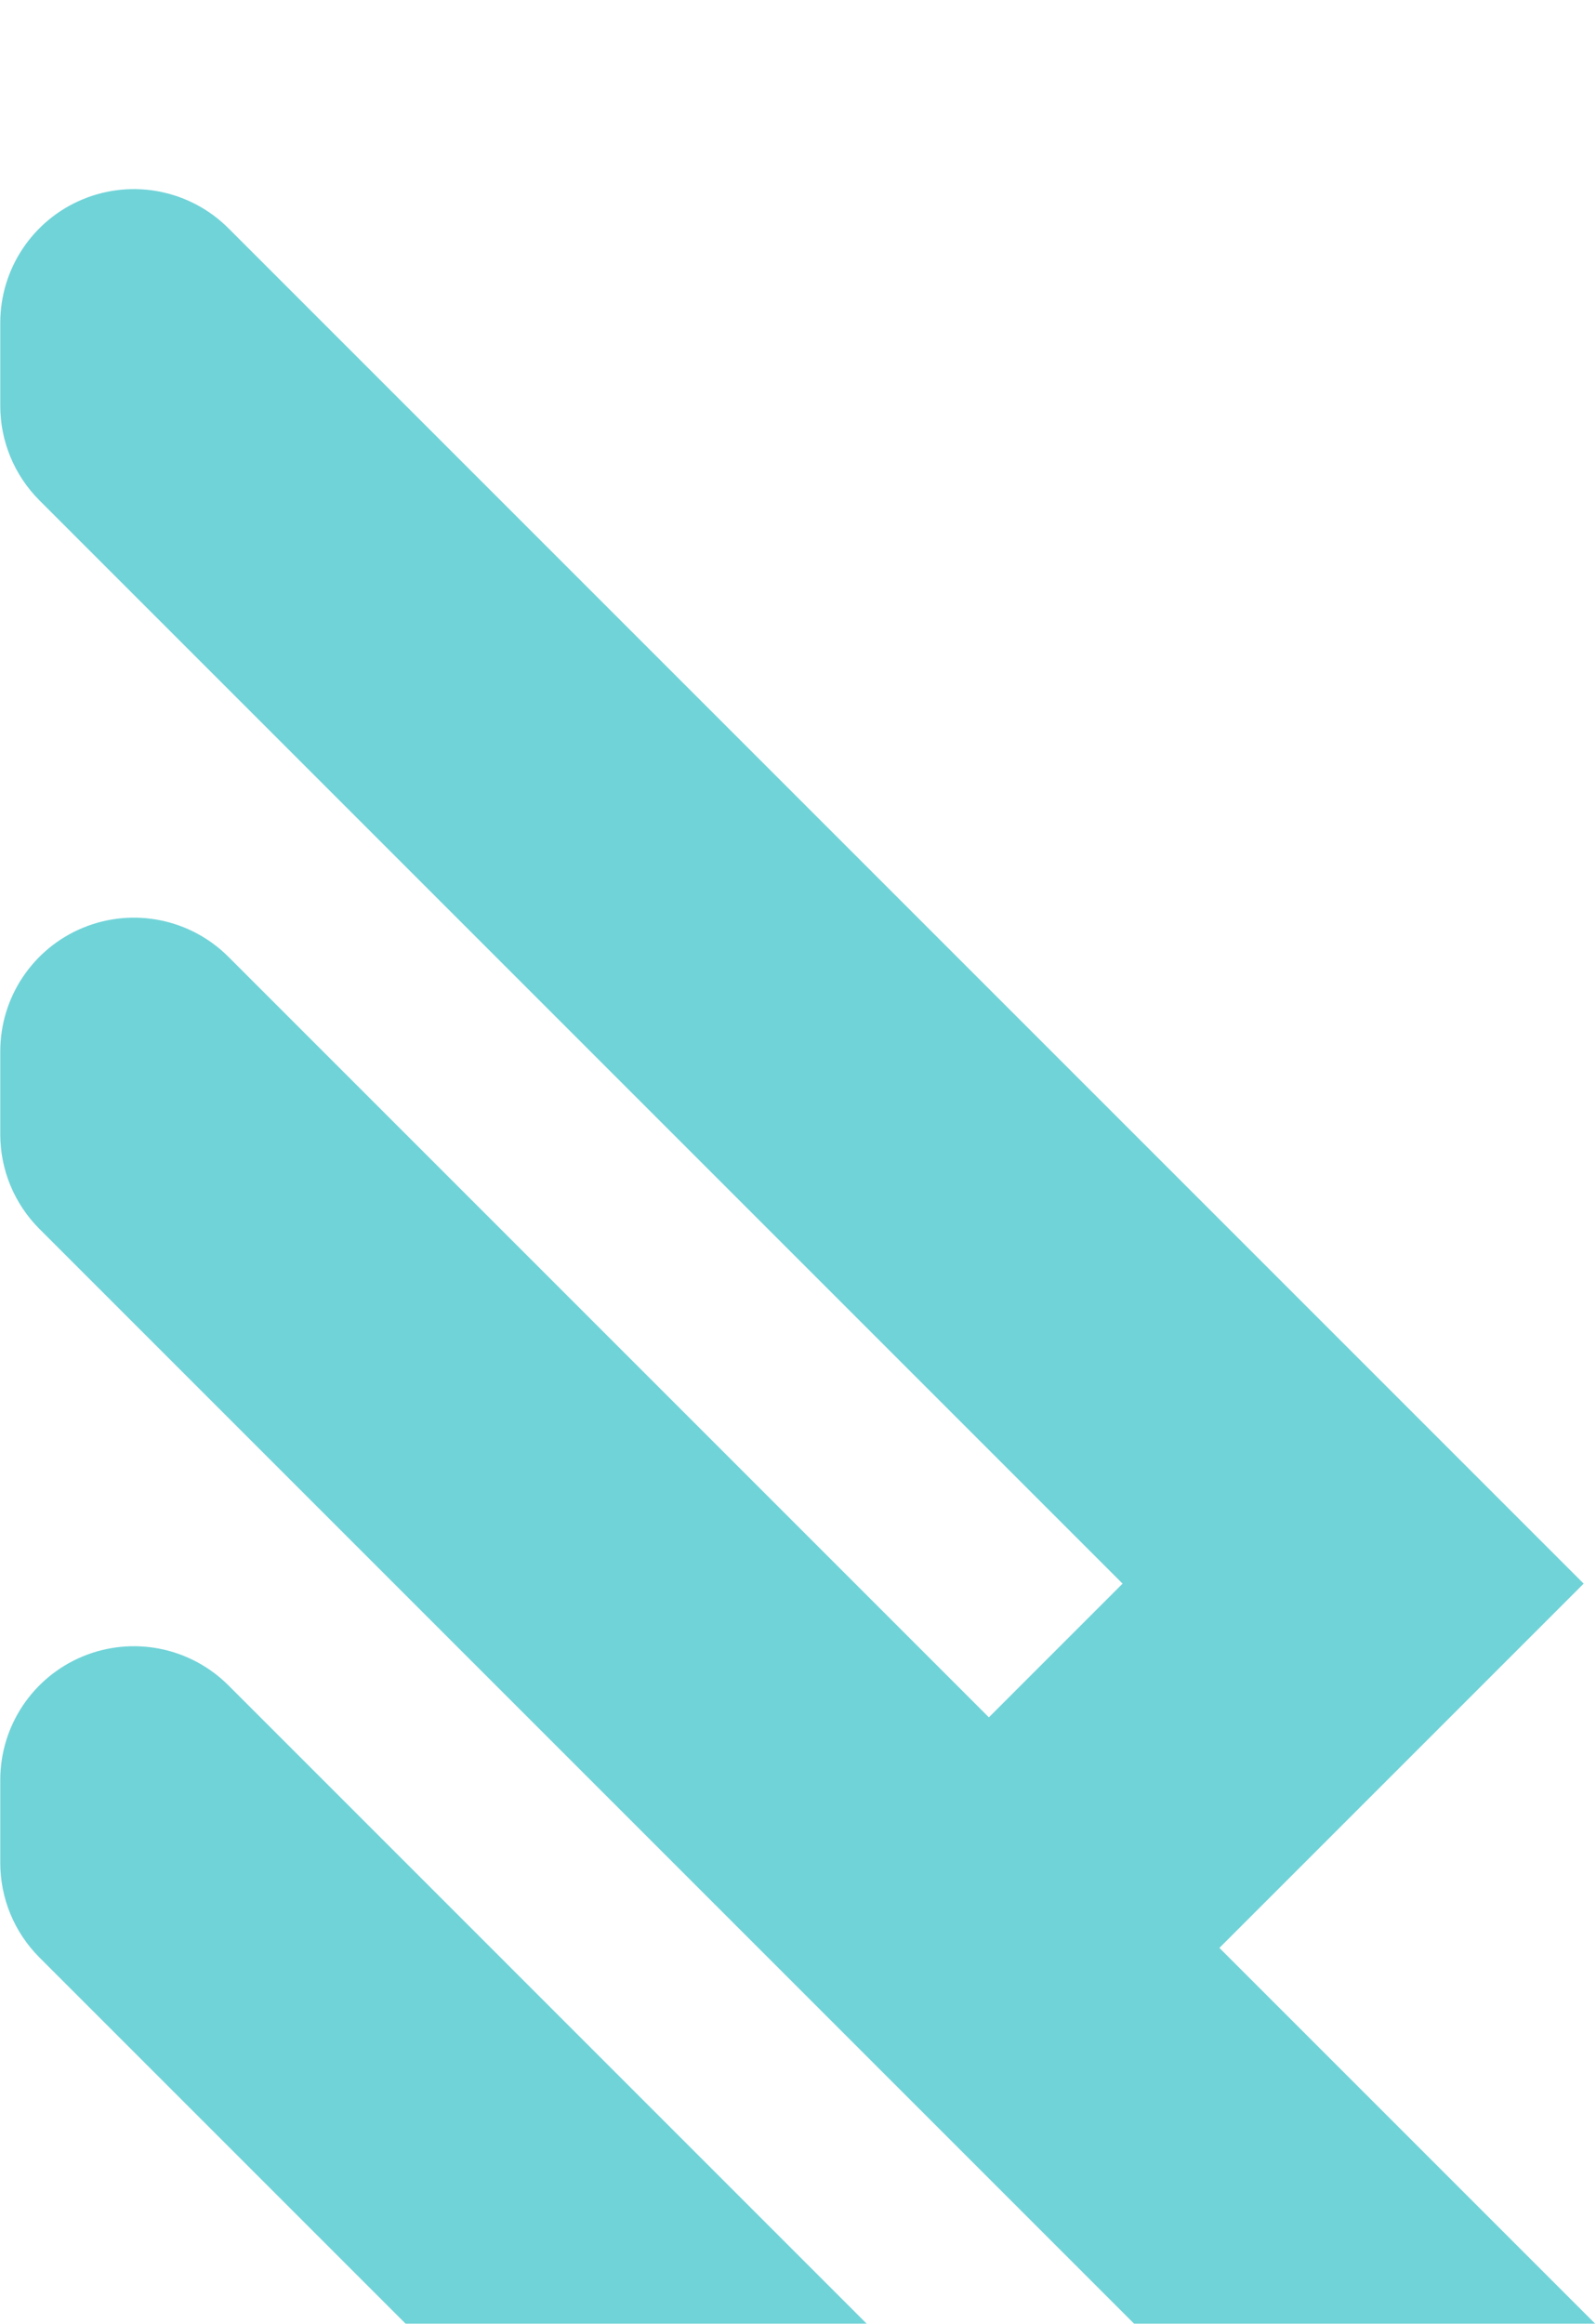 <?xml version="1.0" encoding="UTF-8" standalone="no"?> <svg xmlns="http://www.w3.org/2000/svg" xmlns:xlink="http://www.w3.org/1999/xlink" xmlns:serif="http://www.serif.com/" width="100%" height="100%" viewBox="0 0 785 1143" version="1.1" xml:space="preserve" style="fill-rule:evenodd;clip-rule:evenodd;stroke-linejoin:round;stroke-miterlimit:2;"> <g transform="matrix(1,0,0,1,-6528.34,2133.48)"> <g transform="matrix(0.474,0,0,0.474,5657.28,-2393.43)"> <path d="M3103.02,2569.5L3480.99,2191.54C3480.99,2191.54 2529.57,1240.12 2074.71,785.266C2035.05,745.6 1975.39,733.734 1923.57,755.201C1871.74,776.668 1837.95,827.241 1837.95,883.337C1837.95,915.897 1837.95,945.628 1837.95,969.485C1837.95,1006.27 1852.56,1041.55 1878.57,1067.56C2084.41,1273.4 3002.55,2191.54 3002.55,2191.54L2863.81,2330.28C2863.81,2330.28 2377.68,1844.16 2074.71,1541.19C2035.05,1501.52 1975.39,1489.66 1923.57,1511.12C1871.74,1532.59 1837.95,1583.16 1837.95,1639.26L1837.95,1725.41C1837.95,1762.19 1852.56,1797.47 1878.57,1823.48L3014.46,2959.37L3492.9,2959.37L3103.02,2569.5ZM2074.71,2297.11C2035.05,2257.45 1975.39,2245.58 1923.57,2267.05C1871.74,2288.51 1837.95,2339.09 1837.95,2395.18C1837.95,2427.74 1837.95,2457.48 1837.95,2481.33C1837.95,2518.12 1852.56,2553.39 1878.57,2579.4C1984.06,2684.89 2258.54,2959.37 2258.54,2959.37L2736.97,2959.37C2736.97,2959.37 2341.07,2563.47 2074.71,2297.11Z" style="fill:rgb(112,211,216);"></path> </g> </g> </svg> 